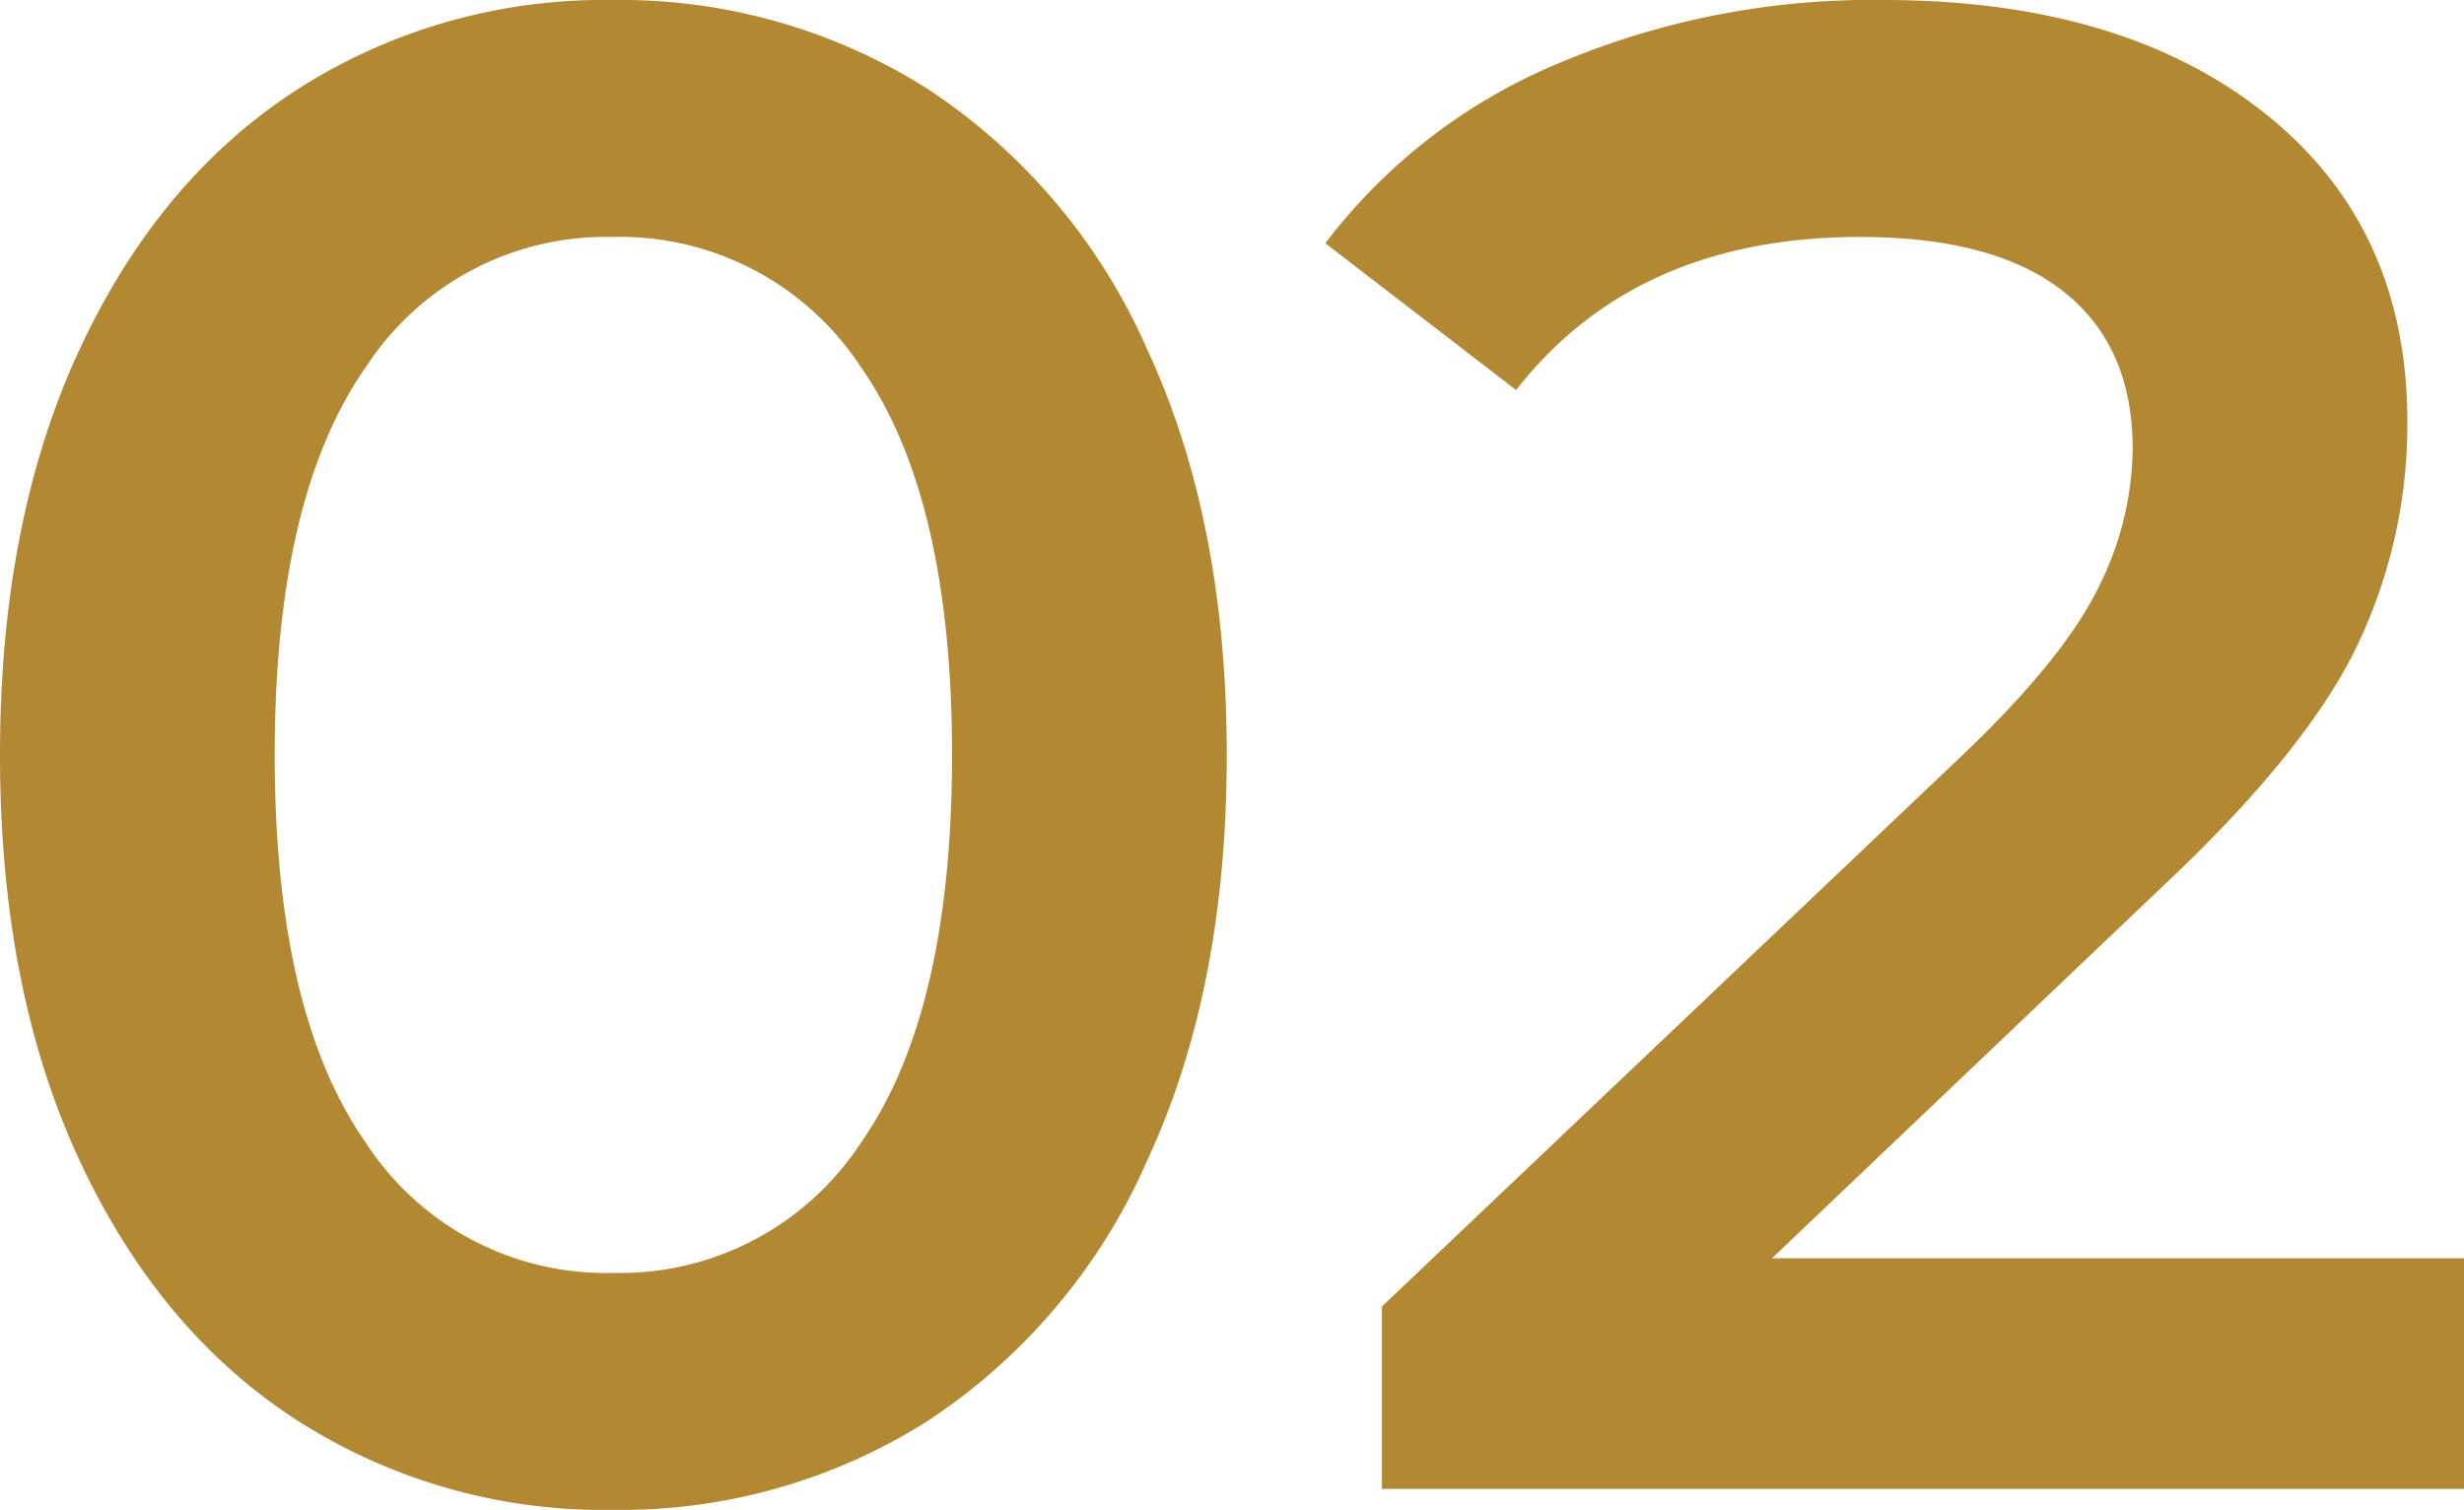 <svg id="Capa_1" data-name="Capa 1" xmlns="http://www.w3.org/2000/svg" viewBox="0 0 156.189 95.706"><defs><style>.cls-1{fill:#b38833;}</style></defs><title>02</title><path class="cls-1" d="M24.294,101.518q-8.773-5.647-13.824-16.482Q5.416,74.203,5.418,59.314q0-14.886,5.052-25.722,5.049-10.833,13.824-16.482a36.028,36.028,0,0,1,19.938-5.649,36.36,36.36,0,0,1,20.006,5.649A38.011,38.011,0,0,1,78.129,33.593q5.049,10.835,5.051,25.722,0,14.889-5.051,25.721a37.983,37.983,0,0,1-13.891,16.482A36.336,36.336,0,0,1,44.232,107.167,36.005,36.005,0,0,1,24.294,101.518ZM59.984,83.905q5.782-8.24,5.782-24.591,0-16.351-5.782-24.592a18.253,18.253,0,0,0-15.752-8.241,18.134,18.134,0,0,0-15.619,8.241q-5.782,8.244-5.782,24.592,0,16.349,5.782,24.591a18.127,18.127,0,0,0,15.619,8.241A18.246,18.246,0,0,0,59.984,83.905Z" transform="translate(-5.418 -11.461)"/><path class="cls-1" d="M161.607,91.216v14.622H93.016V94.273L129.97,59.181q6.246-5.981,8.441-10.435a19.887,19.887,0,0,0,2.193-8.839q0-6.513-4.387-9.97-4.389-3.456-12.895-3.456-14.224,0-21.799,9.703L89.428,26.88a35.841,35.841,0,0,1,14.688-11.365,50.912,50.912,0,0,1,20.67-4.054q15.152,0,24.191,7.178,9.038,7.178,9.039,19.54a32.439,32.439,0,0,1-3.189,14.223Q151.637,59.05,142.597,67.556l-24.856,23.66Z" transform="translate(-5.418 -11.461)"/></svg>